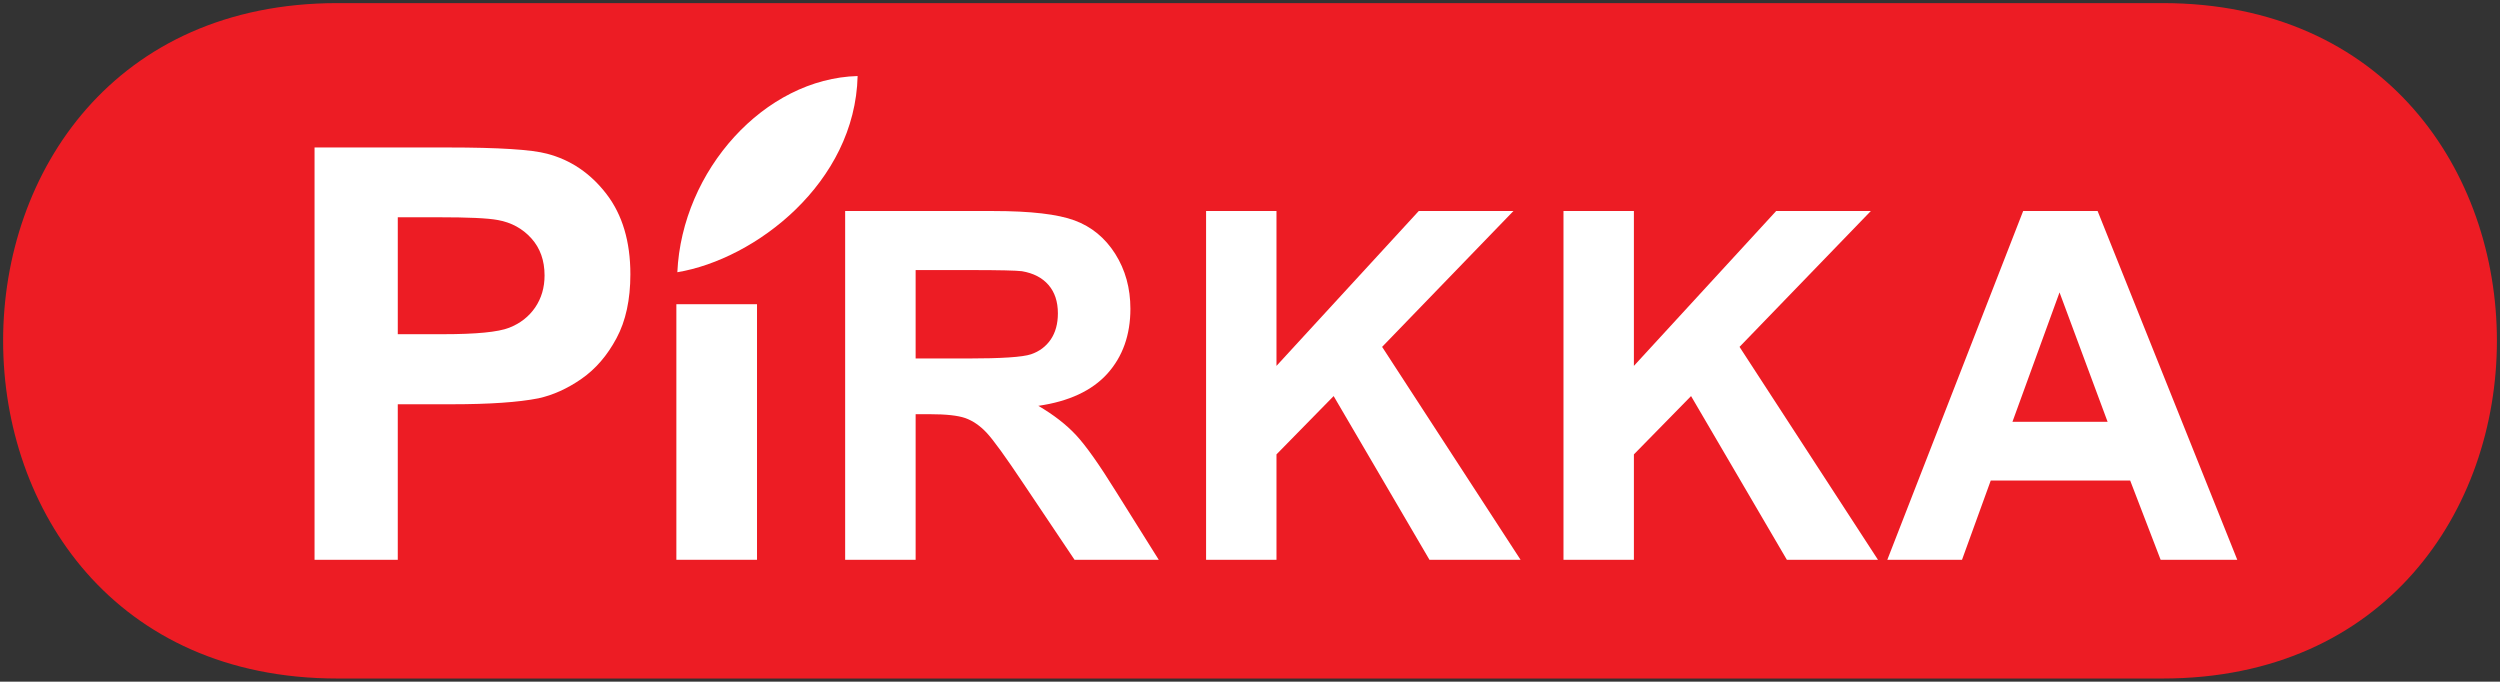 <?xml version="1.0" encoding="UTF-8" standalone="no"?>
<!-- Created with Inkscape (http://www.inkscape.org/) -->

<svg
   xmlns:dc="http://purl.org/dc/elements/1.1/"
   xmlns:cc="http://creativecommons.org/ns#"
   xmlns:rdf="http://www.w3.org/1999/02/22-rdf-syntax-ns#"
   xmlns:svg="http://www.w3.org/2000/svg"
   xmlns="http://www.w3.org/2000/svg"
   version="1.1"
   width="802"
   height="218.672"
   id="svg2">
  <rect width="100%" height="100%" fill="#333333" stroke="none"/>
  <defs
     id="defs4" />
  <g
     transform="translate(-18.58,-75.37)"
     id="layer1">
    <g
       transform="matrix(4.552,0,0,-4.552,-20.312,625.994)"
       id="g2993">
      <g
         transform="scale(0.24,0.24)"
         id="g2995">
        <path
           d="m 134.699,503.102 535.918,0 c 65.453,0 98.184,-49.582 98.184,-99.164 0,-49.583 -32.731,-99.168 -98.184,-99.168 l -535.918,0 c -65.457,0 -98.183,49.585 -98.183,99.168 0,49.582 32.727,99.164 98.183,99.164"
           id="path2999"
           style="fill:#ed1c24;fill-opacity:1;fill-rule:evenodd;stroke:none" />
        <path
           d="m 127.965,339.637 0,121.07 39.211,0 c 14.855,0 24.554,-0.617 29.062,-1.832 6.938,-1.805 12.77,-5.75 17.45,-11.84 4.679,-6.086 7.019,-13.953 7.019,-23.562 0,-7.446 -1.352,-13.703 -4.059,-18.746 -2.707,-5.075 -6.117,-9.051 -10.289,-11.954 -4.144,-2.875 -8.371,-4.793 -12.656,-5.722 -5.836,-1.156 -14.293,-1.746 -25.371,-1.746 l -15.926,0 0,-45.668 -24.441,0 z m 24.441,100.578 0,-34.336 13.36,0 c 9.64,0 16.097,0.621 19.339,1.891 3.243,1.269 5.778,3.242 7.637,5.949 1.836,2.703 2.766,5.832 2.766,9.414 0,4.398 -1.297,8.035 -3.891,10.91 -2.566,2.844 -5.863,4.648 -9.808,5.355 -2.934,0.563 -8.797,0.817 -17.59,0.817 l -11.813,0"
           id="path3001"
           style="fill:#ffffff;fill-opacity:1;fill-rule:evenodd;stroke:none" />
        <path
           d="m 234.211,339.637 23.68,0 0,75.047 -23.68,0 0,-75.047 z"
           id="path3003"
           style="fill:#ffffff;fill-opacity:1;fill-rule:evenodd;stroke:none" />
        <path
           d="m 283.773,339.637 0,102.41 43.54,0 c 10.945,0 18.882,-0.93 23.843,-2.766 4.957,-1.836 8.942,-5.105 11.922,-9.801 2.981,-4.722 4.457,-10.085 4.457,-16.144 0,-7.676 -2.265,-14.043 -6.769,-19.051 -4.508,-4.98 -11.278,-8.152 -20.27,-9.441 4.484,-2.621 8.18,-5.485 11.09,-8.606 2.906,-3.125 6.816,-8.656 11.754,-16.621 l 12.519,-19.98 -24.726,0 -14.953,22.293 c -5.317,7.965 -8.938,12.972 -10.895,15.047 -1.953,2.074 -4.031,3.48 -6.222,4.269 -2.196,0.762 -5.653,1.141 -10.422,1.141 l -4.172,0 0,-42.75 -20.696,0 z m 20.696,59.109 15.285,0 c 9.918,0 16.117,0.406 18.598,1.238 2.457,0.836 4.386,2.289 5.793,4.34 1.382,2.051 2.097,4.602 2.097,7.68 0,3.457 -0.929,6.223 -2.765,8.344 -1.836,2.121 -4.434,3.457 -7.797,4.031 -1.668,0.211 -6.7,0.332 -15.09,0.332 l -16.121,0 0,-25.965"
           id="path3005"
           style="fill:#ffffff;fill-opacity:1;fill-rule:evenodd;stroke:none" />
        <path
           d="m 389.758,339.637 0,102.41 20.672,0 0,-45.473 41.773,45.473 27.805,0 -38.559,-39.891 40.656,-62.519 -26.753,0 -28.137,48.07 -16.785,-17.121 0,-30.949 -20.672,0"
           id="path3007"
           style="fill:#ffffff;fill-opacity:1;fill-rule:evenodd;stroke:none" />
        <path
           d="m 494.707,339.637 0,102.41 20.676,0 0,-45.473 41.773,45.473 27.801,0 -38.555,-39.891 40.653,-62.519 -26.754,0 -28.133,48.07 -16.785,-17.121 0,-30.949 -20.676,0"
           id="path3009"
           style="fill:#ffffff;fill-opacity:1;fill-rule:evenodd;stroke:none" />
        <path
           d="m 692.563,339.637 -22.508,0 -8.942,23.273 -40.941,0 -8.438,-23.273 -21.937,0 39.891,102.41 21.863,0 41.012,-102.41 z m -38.079,40.511 -14.117,38.004 -13.828,-38.004 27.945,0"
           id="path3011"
           style="fill:#ffffff;fill-opacity:1;fill-rule:evenodd;stroke:none" />
        <path
           d="m 234.496,424.074 c 11.449,1.906 24.5,8.465 34.777,18.465 10.282,10.004 17.79,23.453 18.161,39.149 -13.668,-0.372 -26.563,-7.297 -36.211,-17.868 -9.649,-10.57 -16.047,-24.789 -16.727,-39.746"
           id="path3013"
           style="fill:#ffffff;fill-opacity:1;fill-rule:evenodd;stroke:none" />
      </g>
    </g>
  </g>
</svg>
